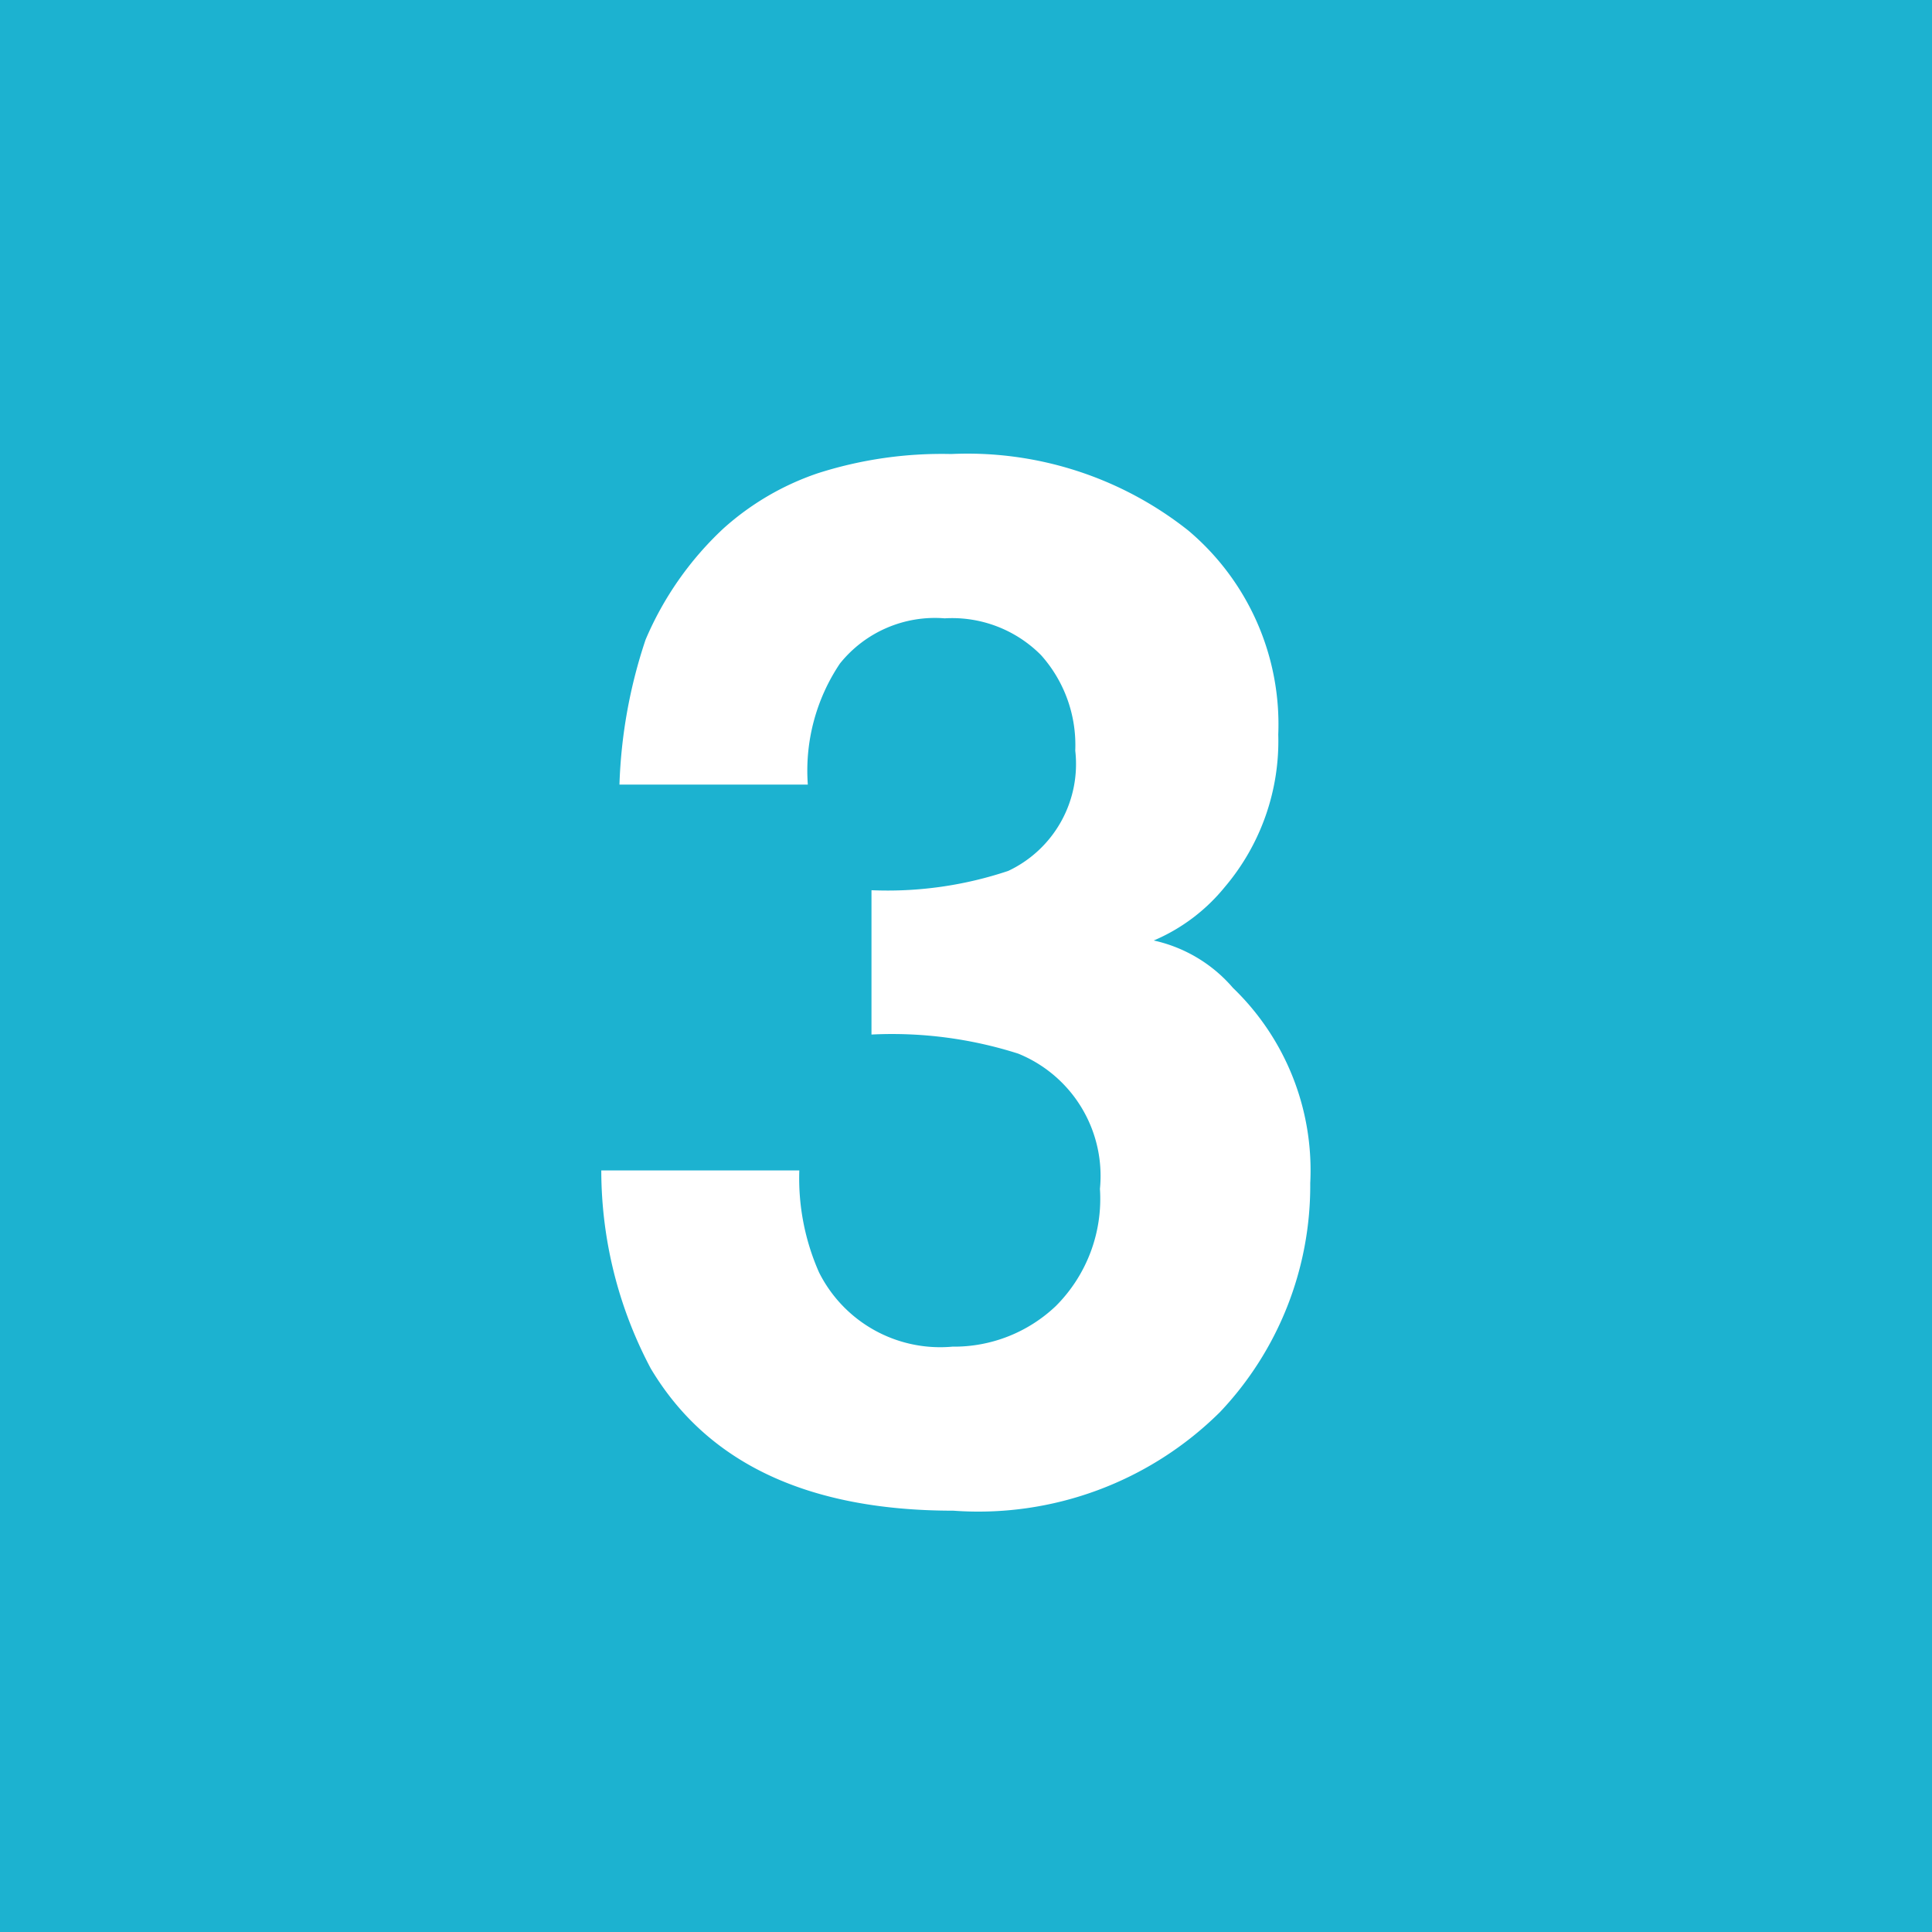 <svg xmlns="http://www.w3.org/2000/svg" viewBox="0 0 40 40"><defs><style>.a{fill:#1cb2d0;}</style></defs><path class="a" d="M0,0V40H40V0ZM25.26,29.234a7.1,7.1,0,0,1-5.524,2.043q-4.506,0-6.263-2.944a8.762,8.762,0,0,1-1.024-4.1h4.1a4.814,4.814,0,0,0,.408,2.11,2.805,2.805,0,0,0,2.762,1.538,3.058,3.058,0,0,0,2.142-.842,3.137,3.137,0,0,0,.912-2.425,2.732,2.732,0,0,0-1.693-2.8,8.589,8.589,0,0,0-3.037-.395V18.431a7.87,7.87,0,0,0,2.832-.4,2.445,2.445,0,0,0,1.387-2.49,2.79,2.79,0,0,0-.709-1.978,2.592,2.592,0,0,0-1.994-.761,2.52,2.52,0,0,0-2.17.937,3.98,3.98,0,0,0-.664,2.505h-3.9a10.48,10.48,0,0,1,.541-3,6.76,6.76,0,0,1,1.609-2.3A5.612,5.612,0,0,1,16.926,9.8a8.415,8.415,0,0,1,2.767-.4A7.357,7.357,0,0,1,24.6,10.982a5.246,5.246,0,0,1,1.865,4.226,4.672,4.672,0,0,1-1.113,3.164,3.819,3.819,0,0,1-1.465,1.1,3.012,3.012,0,0,1,1.64.981,5.24,5.24,0,0,1,1.6,4.043A6.815,6.815,0,0,1,25.26,29.234Z"/></svg>